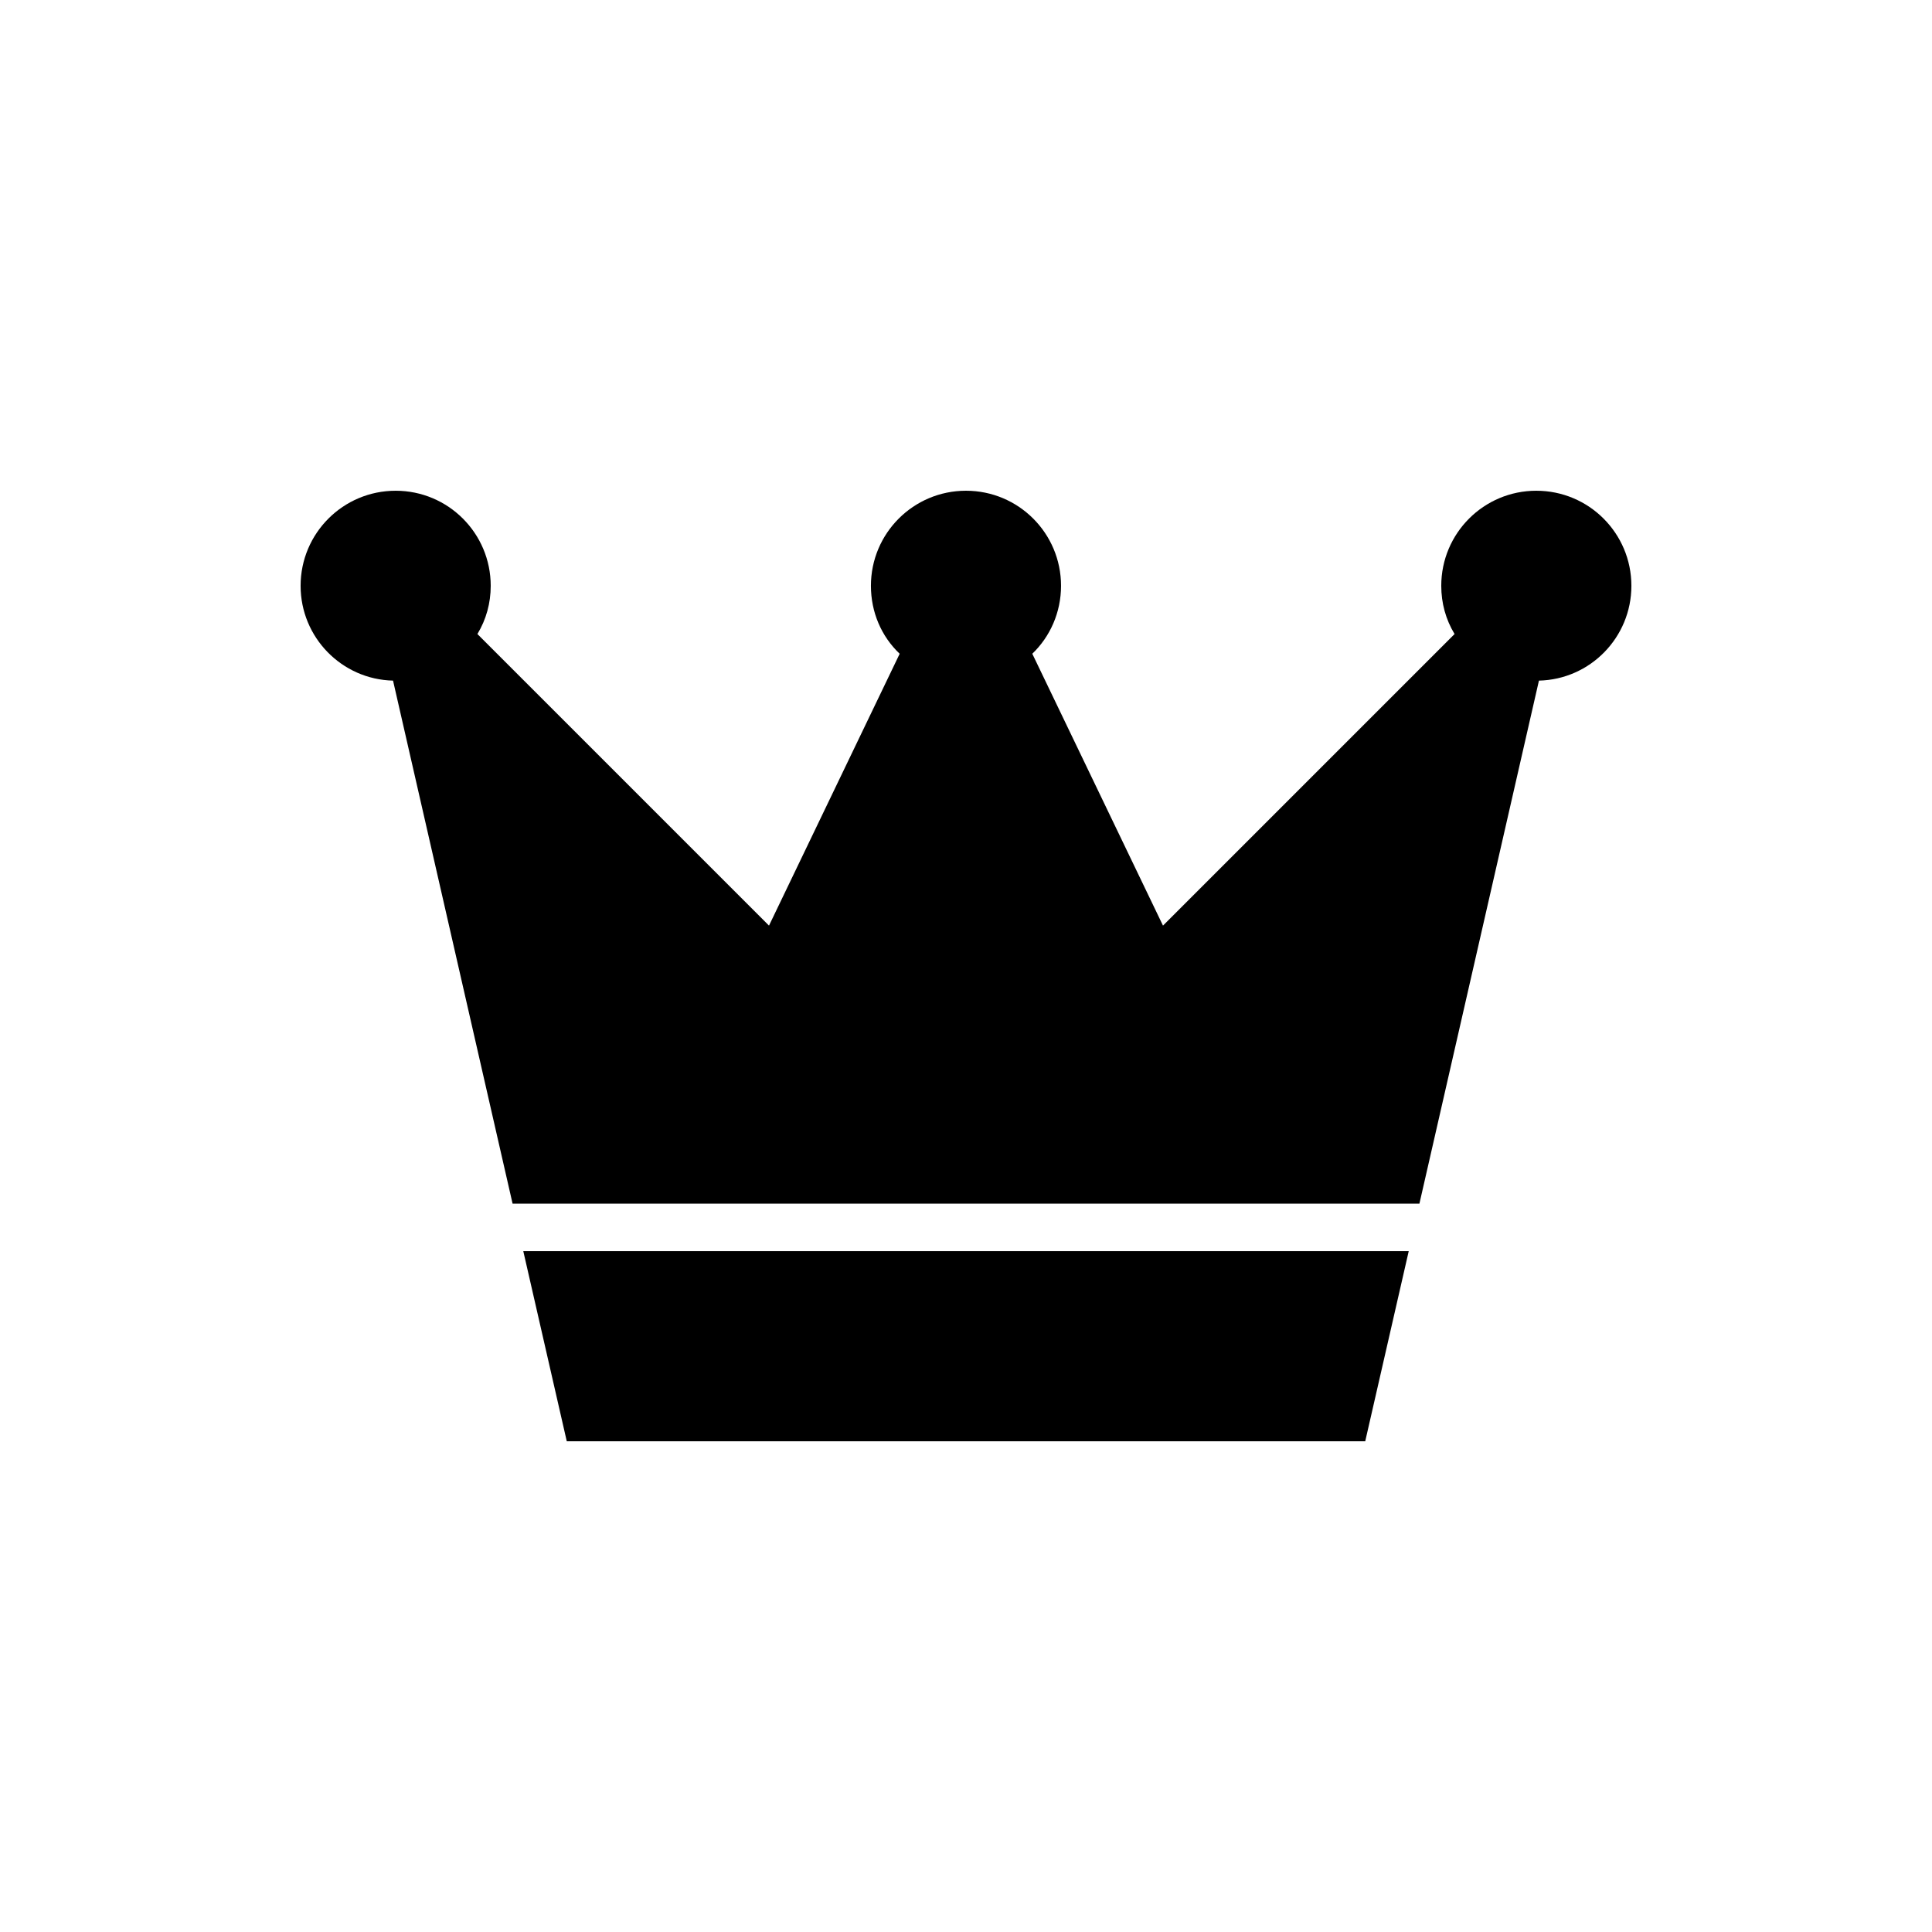 <?xml version="1.0" encoding="UTF-8"?>
<!-- Uploaded to: ICON Repo, www.svgrepo.com, Generator: ICON Repo Mixer Tools -->
<svg fill="#000000" width="800px" height="800px" version="1.1" viewBox="144 144 512 512" xmlns="http://www.w3.org/2000/svg">
 <g>
  <path d="m295.65 475.57h-12.973l11.523 50.379h211.6l11.527-50.379z"/>
  <path d="m551.14 274.05c-13.918 0-25.191 11.273-25.191 25.191 0 4.598 1.195 8.941 3.527 12.785l-77.27 77.27-34.637-72.047c4.723-4.531 7.617-10.957 7.617-18.008 0-13.918-11.273-25.191-25.191-25.191-13.918 0-25.191 11.273-25.191 25.191 0 6.988 2.769 13.414 7.621 18.012l-34.633 72.043-77.273-77.273c2.328-3.84 3.527-8.188 3.527-12.781 0-13.918-11.273-25.191-25.191-25.191s-25.191 11.273-25.191 25.191c0 13.664 10.895 24.812 24.496 25.129l31.68 138.61h240.32l31.676-138.61c13.605-0.32 24.5-11.465 24.5-25.129 0-13.918-11.273-25.191-25.191-25.191z"/>
 </g>
</svg>